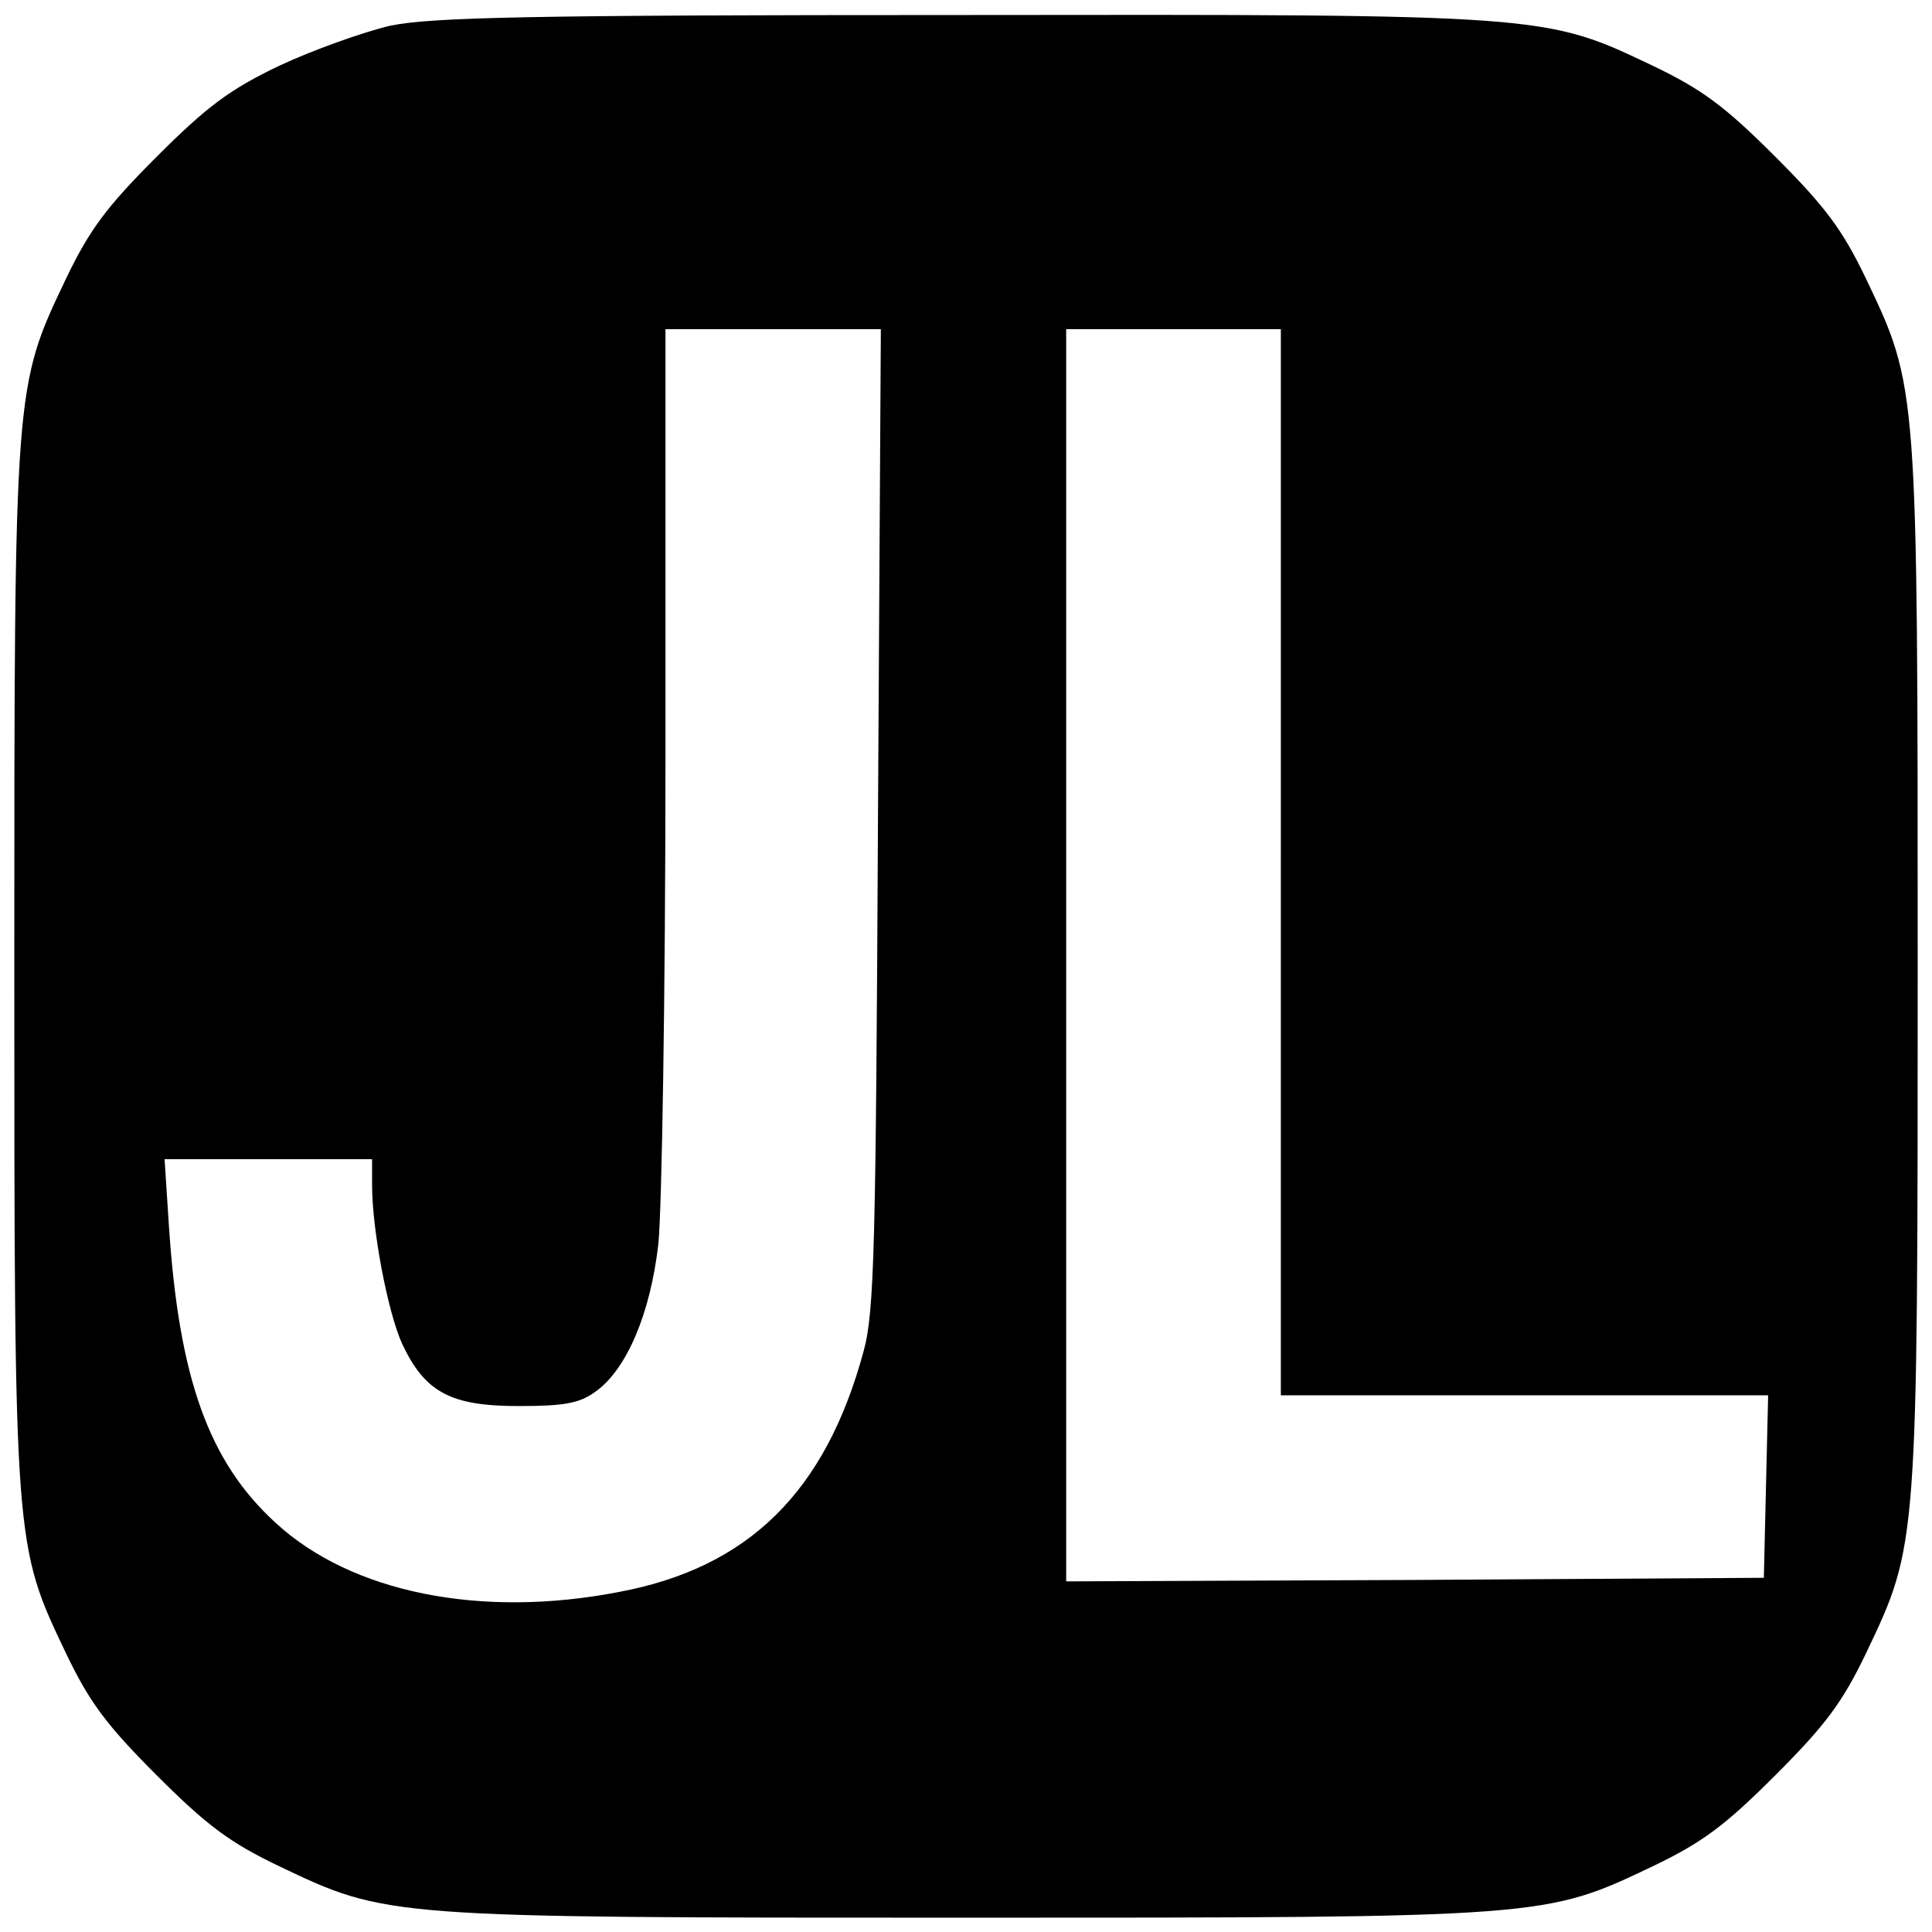 <?xml version="1.0" standalone="no"?>
<!DOCTYPE svg PUBLIC "-//W3C//DTD SVG 20010904//EN"
 "http://www.w3.org/TR/2001/REC-SVG-20010904/DTD/svg10.dtd">
<svg version="1.0" xmlns="http://www.w3.org/2000/svg"
 width="270pt" height="270pt" viewBox="0 0 270 270"
 preserveAspectRatio="xMidYMid meet">
<g transform="translate(0,270) scale(0.1,-0.1)"
fill="#000000" stroke="none">
<path d="M545 2664 c-38 -9 -108 -34 -155 -56 -69 -33 -101 -57 -171 -127 -70
-70 -94 -102 -127 -171 -72 -151 -72 -149 -72 -960 0 -811 0 -809 72 -960 33
-69 57 -101 127 -171 70 -70 102 -94 171 -127 151 -72 149 -72 960 -72 811 0
809 0 960 72 69 33 101 57 171 127 70 70 94 102 127 171 72 151 72 149 72 960
0 811 0 809 -72 960 -33 69 -57 101 -127 171 -70 70 -102 94 -171 127 -151 72
-148 72 -967 71 -602 0 -740 -3 -798 -15z m682 -1106 c-3 -601 -5 -691 -20
-746 -53 -196 -160 -303 -343 -337 -192 -37 -373 -1 -479 97 -93 85 -135 201
-149 416 l-6 92 145 0 145 0 0 -36 c0 -63 22 -178 42 -222 32 -68 68 -87 163
-87 64 0 85 4 107 20 44 31 77 110 88 206 5 46 10 353 10 682 l0 597 151 0
150 0 -4 -682z m563 -63 l0 -745 340 0 341 0 -3 -127 -3 -128 -487 -3 -488 -2
0 875 0 875 150 0 150 0 0 -745z"/>
</g>
</svg>

